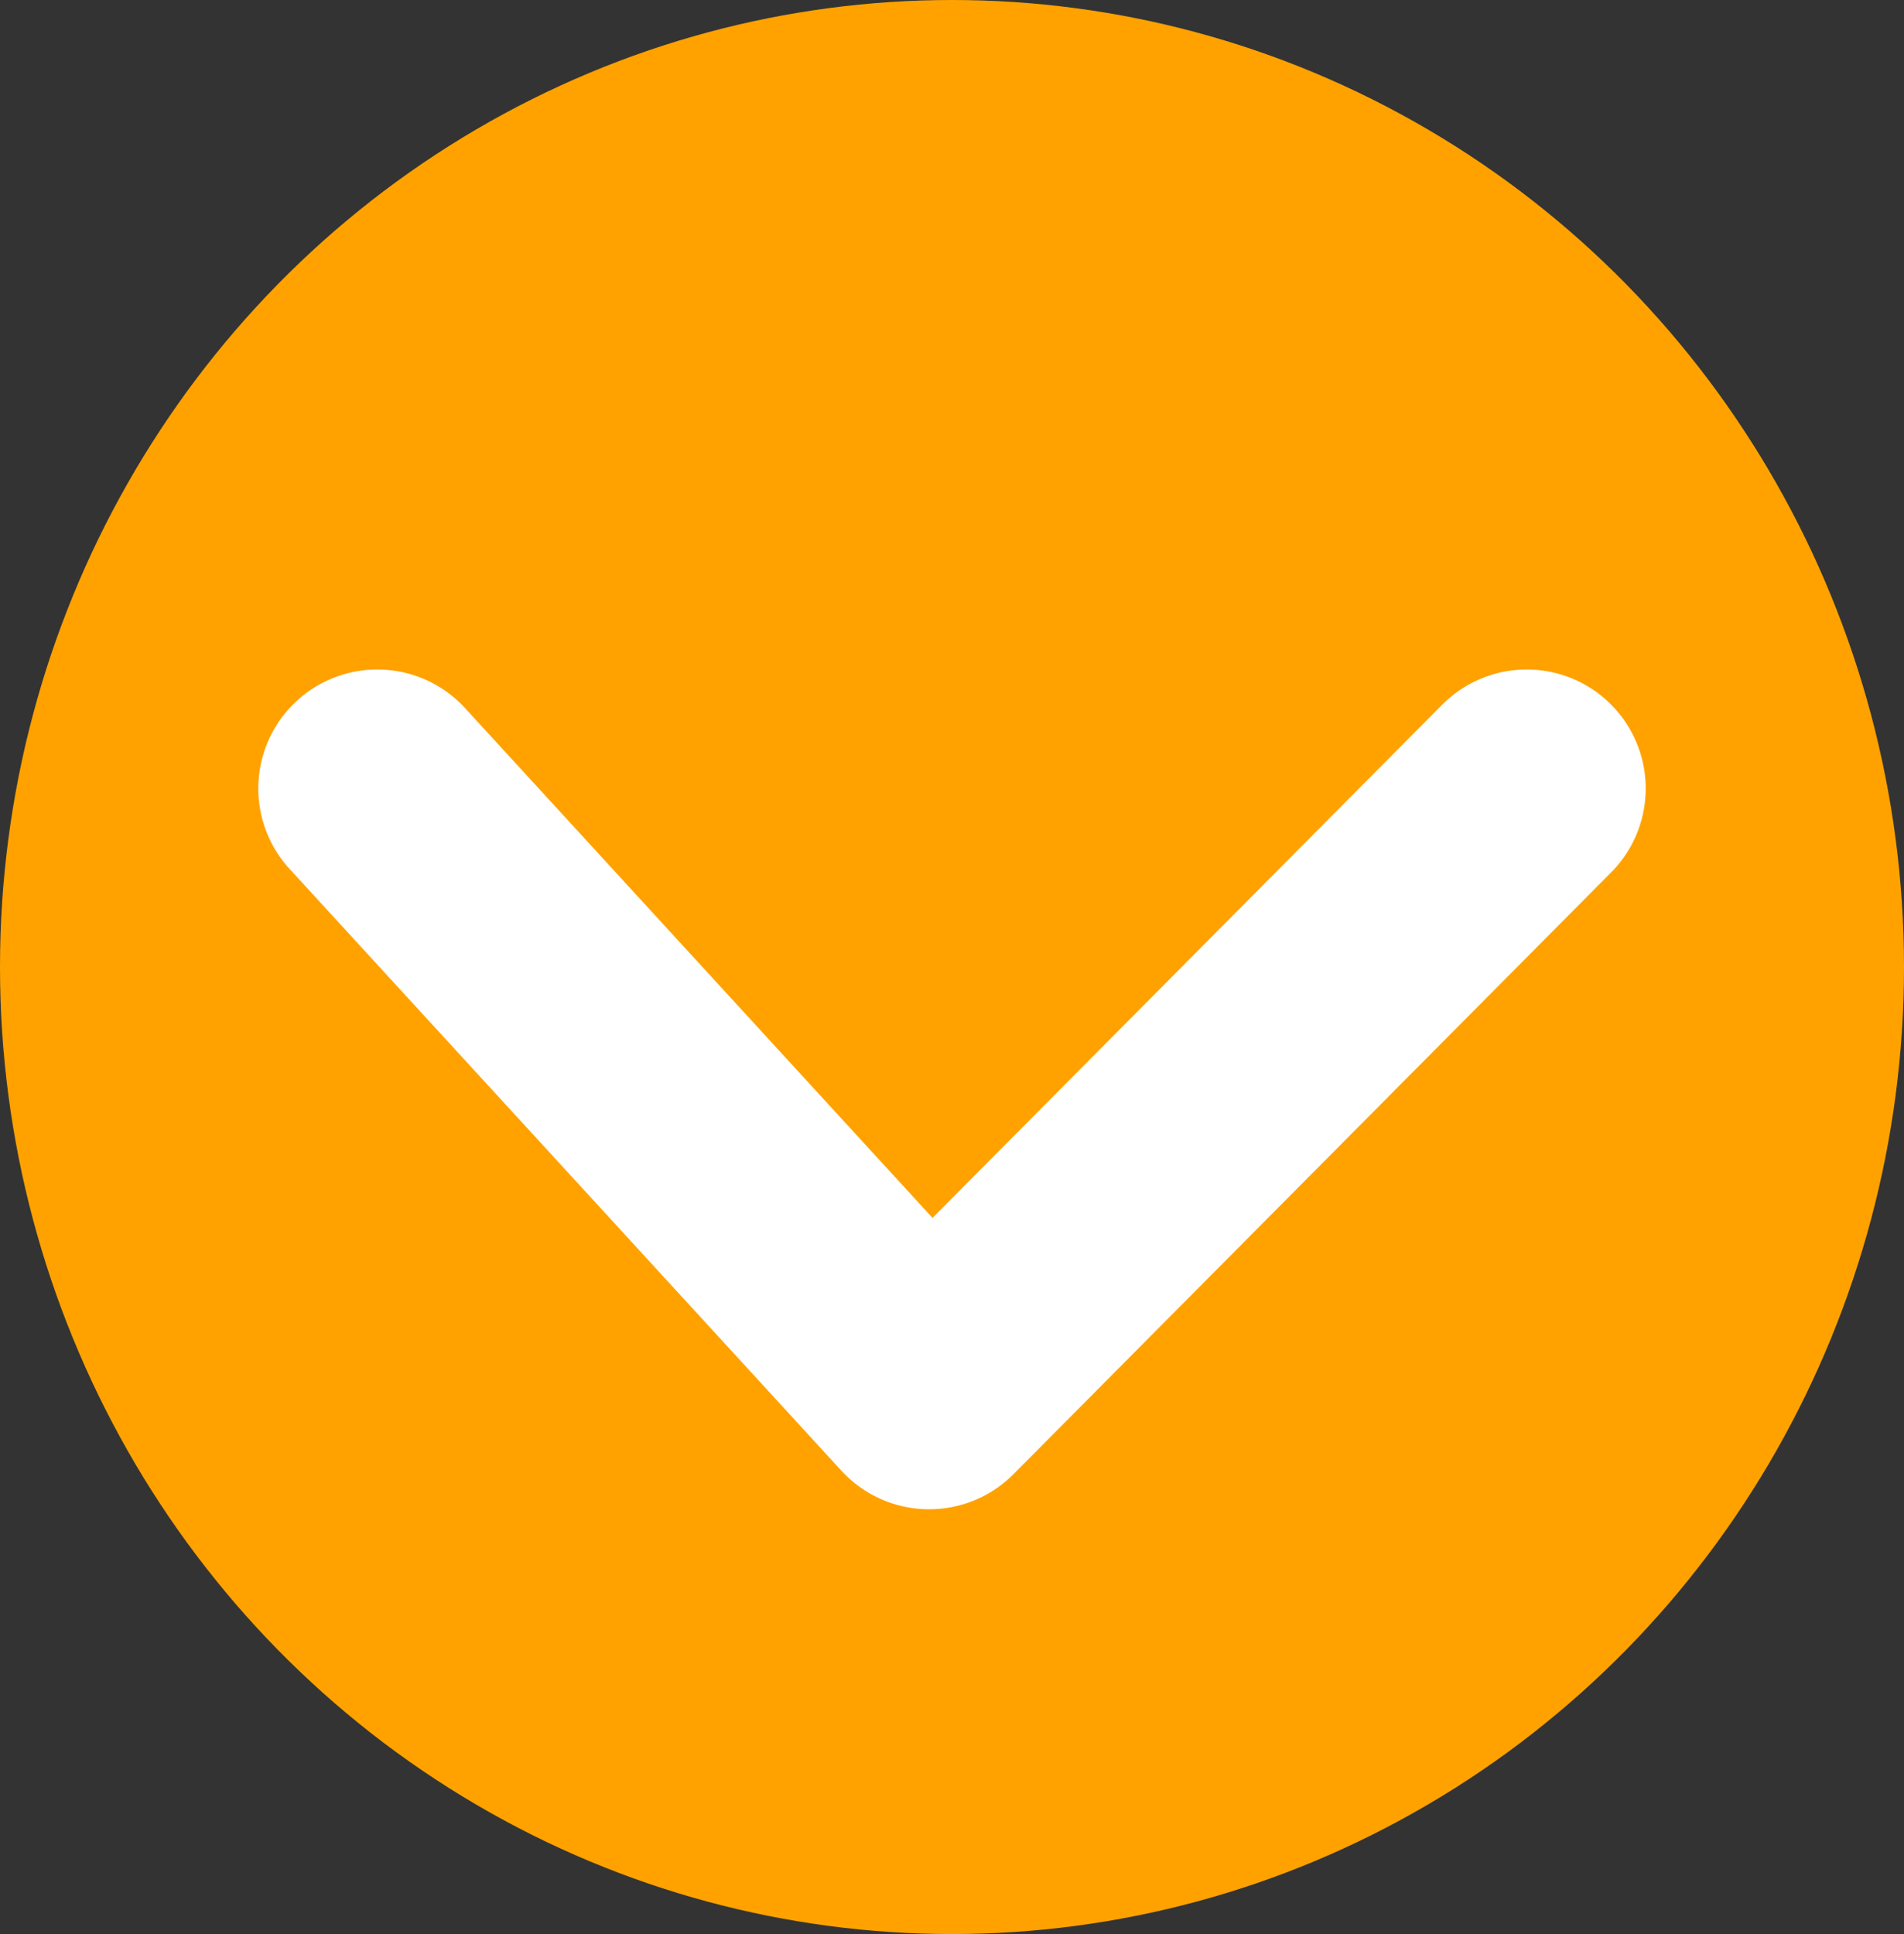 <svg xmlns="http://www.w3.org/2000/svg" width="64" height="65" viewBox="0 0 64 65"><rect x="0" y="0" width="64" height="65" fill="#333333" stroke="none"/><g transform="translate(-608 -5519)"><ellipse cx="32" cy="32.5" rx="32" ry="32.5" transform="translate(608 5519)" fill="#ffa200"/><path d="M621.12,5551.5l18.548,20.224,20.088-20.224" transform="translate(-0.438 -6)" fill="none" stroke="#fff" stroke-linecap="round" stroke-linejoin="round" stroke-width="8"/></g></svg>